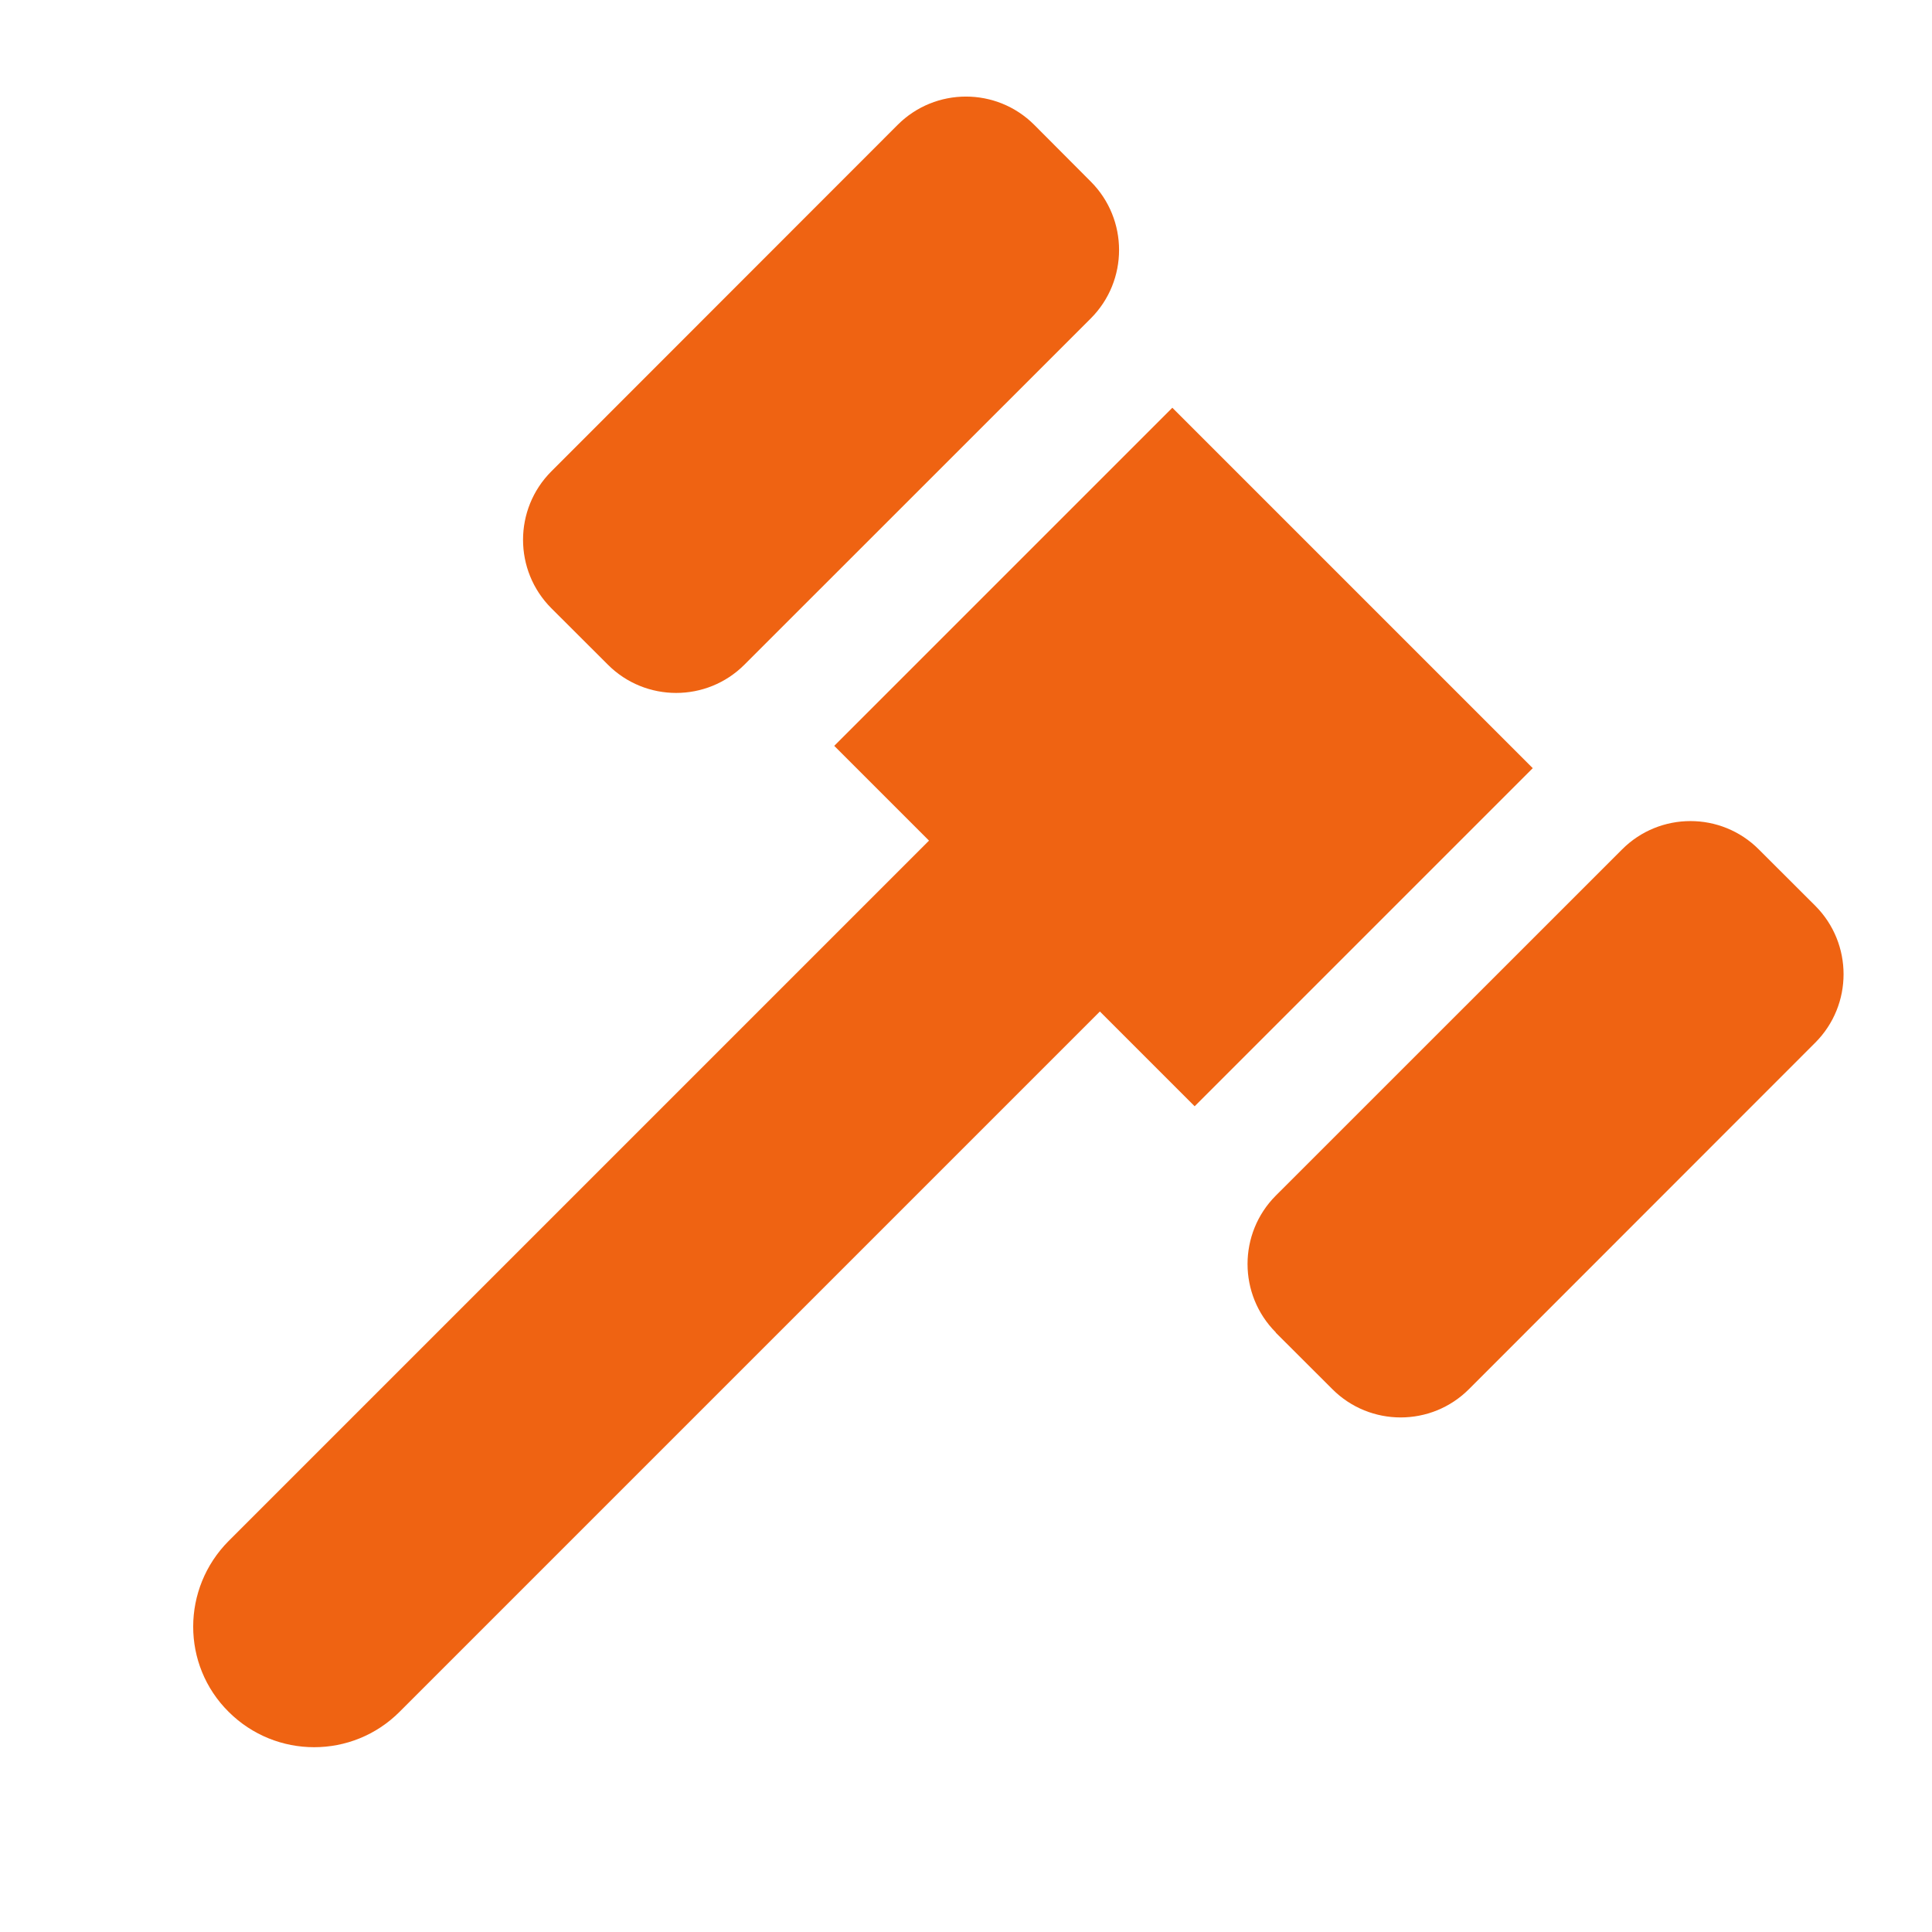 <?xml version="1.0" encoding="UTF-8"?> <svg xmlns="http://www.w3.org/2000/svg" width="20" height="20" viewBox="0 0 20 20" fill="none"><path d="M6.292 6.88L5.707 6.296C5.317 5.905 5.317 5.271 5.707 4.88L9.292 1.293C9.682 0.902 10.317 0.902 10.707 1.293L11.292 1.88C11.682 2.271 11.682 2.905 11.292 3.296L7.707 6.88C7.317 7.271 6.682 7.271 6.292 6.88ZM9.617 8.702L8.636 7.721L12.136 4.221L15.867 7.952L12.367 11.452L11.386 10.471L4.136 17.721C3.648 18.209 2.857 18.209 2.367 17.721C1.876 17.234 1.879 16.443 2.367 15.952L9.617 8.702ZM13.207 13.793C12.817 13.402 12.817 12.768 13.207 12.377L16.792 8.793C17.182 8.402 17.817 8.402 18.207 8.793L18.792 9.377C19.182 9.768 19.182 10.402 18.792 10.793L15.207 14.38C14.817 14.771 14.182 14.771 13.792 14.38L13.207 13.796V13.793Z" fill="#EF6312"></path></svg> 